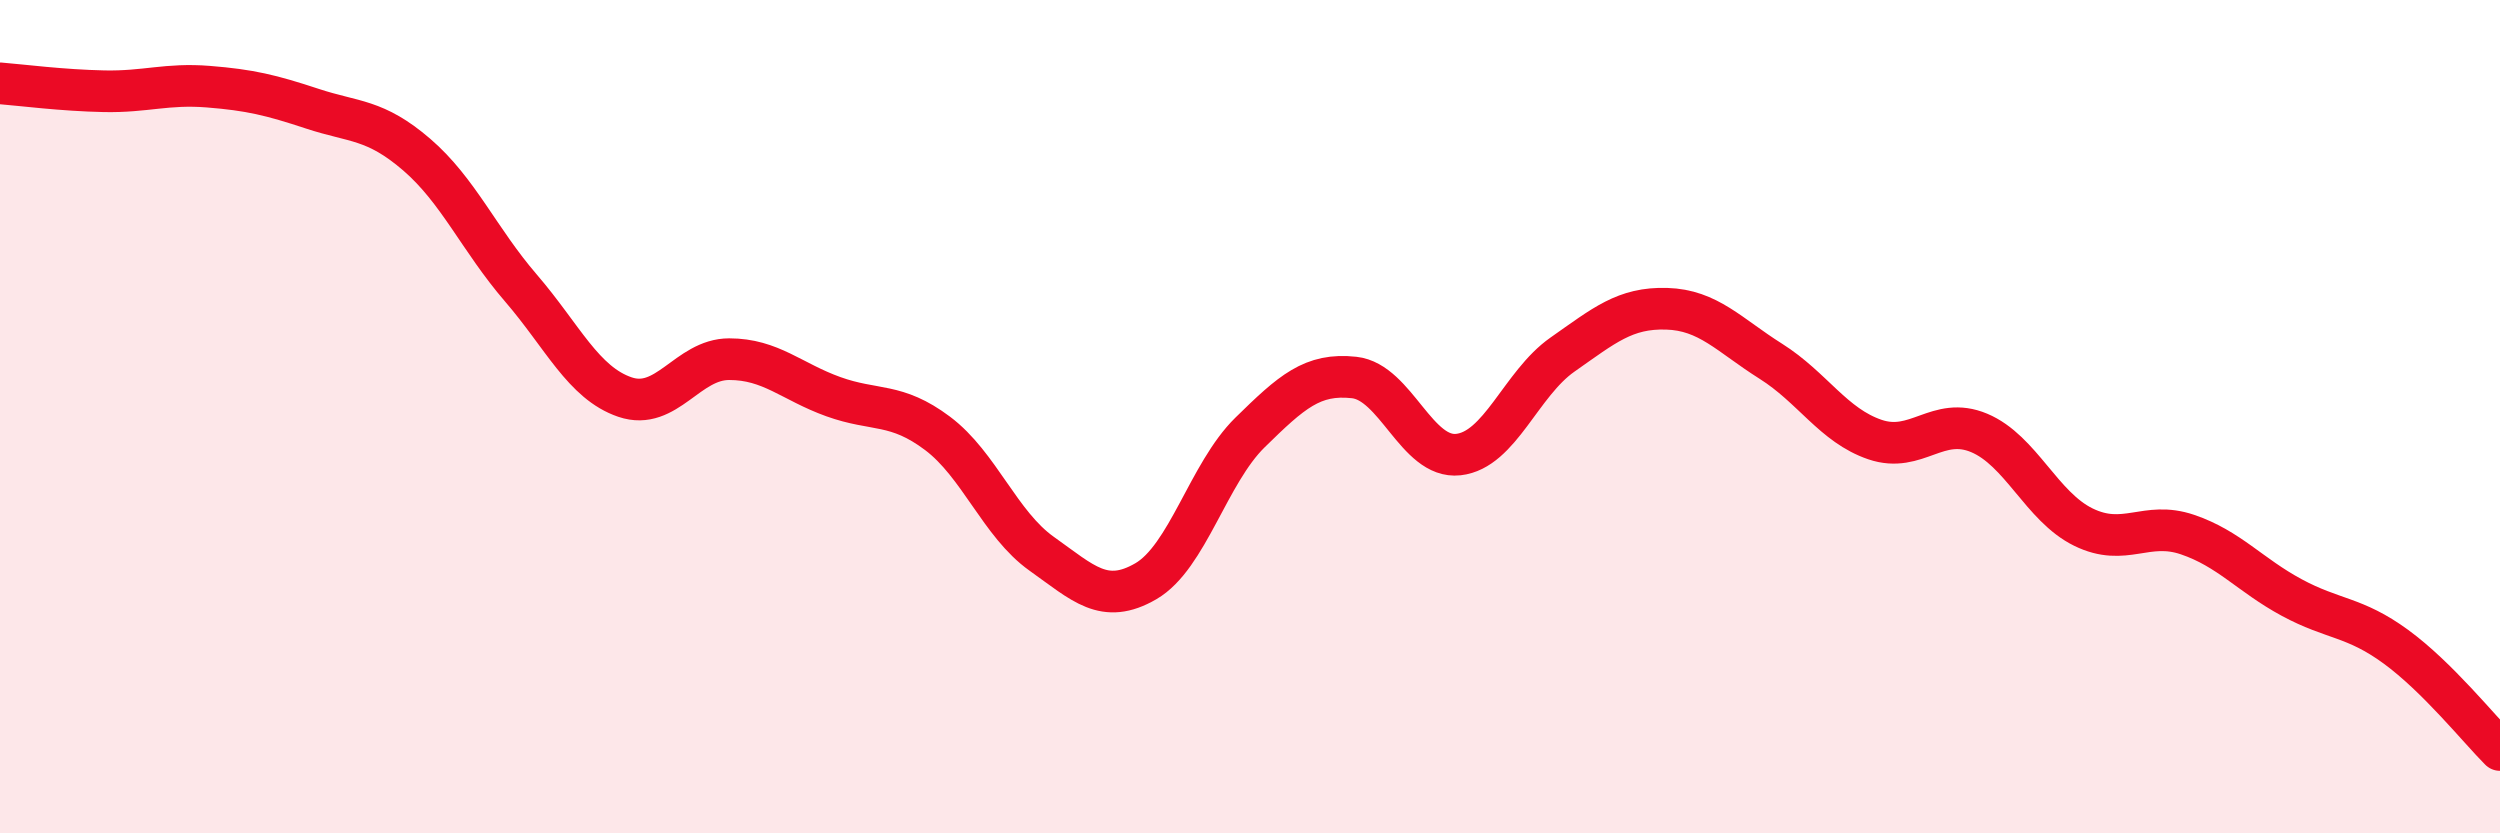 
    <svg width="60" height="20" viewBox="0 0 60 20" xmlns="http://www.w3.org/2000/svg">
      <path
        d="M 0,2 C 0.5,2.04 1.5,2.17 2.5,2.19 C 3.5,2.21 4,2 5,2.08 C 6,2.16 6.5,2.28 7.5,2.61 C 8.5,2.94 9,2.85 10,3.71 C 11,4.57 11.5,5.75 12.5,6.91 C 13.5,8.07 14,9.19 15,9.53 C 16,9.87 16.5,8.62 17.5,8.62 C 18.5,8.62 19,9.16 20,9.52 C 21,9.88 21.5,9.65 22.5,10.4 C 23.5,11.15 24,12.58 25,13.29 C 26,14 26.5,14.53 27.5,13.95 C 28.5,13.37 29,11.36 30,10.38 C 31,9.4 31.5,8.95 32.5,9.06 C 33.5,9.17 34,11.02 35,10.91 C 36,10.8 36.5,9.21 37.5,8.51 C 38.5,7.81 39,7.38 40,7.41 C 41,7.44 41.5,8.04 42.5,8.67 C 43.5,9.3 44,10.21 45,10.55 C 46,10.89 46.5,9.97 47.5,10.39 C 48.5,10.81 49,12.16 50,12.65 C 51,13.14 51.5,12.49 52.5,12.83 C 53.5,13.17 54,13.8 55,14.34 C 56,14.88 56.5,14.79 57.5,15.52 C 58.5,16.25 59.5,17.5 60,18L60 20L0 20Z"
        fill="#EB0A25"
        opacity="0.1"
        stroke-linecap="round"
        stroke-linejoin="round"
      />
      <path
        d="M 0,2 C 0.5,2.04 1.5,2.17 2.5,2.19 C 3.5,2.21 4,2 5,2.08 C 6,2.16 6.5,2.28 7.5,2.61 C 8.5,2.94 9,2.85 10,3.71 C 11,4.57 11.5,5.75 12.5,6.91 C 13.5,8.07 14,9.19 15,9.53 C 16,9.87 16.5,8.62 17.5,8.62 C 18.5,8.62 19,9.16 20,9.52 C 21,9.88 21.5,9.65 22.5,10.4 C 23.5,11.15 24,12.58 25,13.29 C 26,14 26.5,14.53 27.5,13.95 C 28.5,13.37 29,11.36 30,10.38 C 31,9.4 31.5,8.95 32.5,9.06 C 33.5,9.17 34,11.02 35,10.91 C 36,10.8 36.5,9.21 37.5,8.51 C 38.5,7.81 39,7.38 40,7.41 C 41,7.44 41.5,8.04 42.5,8.67 C 43.5,9.3 44,10.21 45,10.55 C 46,10.89 46.5,9.97 47.5,10.39 C 48.5,10.81 49,12.16 50,12.65 C 51,13.14 51.5,12.49 52.5,12.83 C 53.5,13.17 54,13.8 55,14.34 C 56,14.88 56.5,14.79 57.5,15.52 C 58.5,16.25 59.5,17.5 60,18"
        stroke="#EB0A25"
        stroke-width="1"
        fill="none"
        stroke-linecap="round"
        stroke-linejoin="round"
      />
    </svg>
  